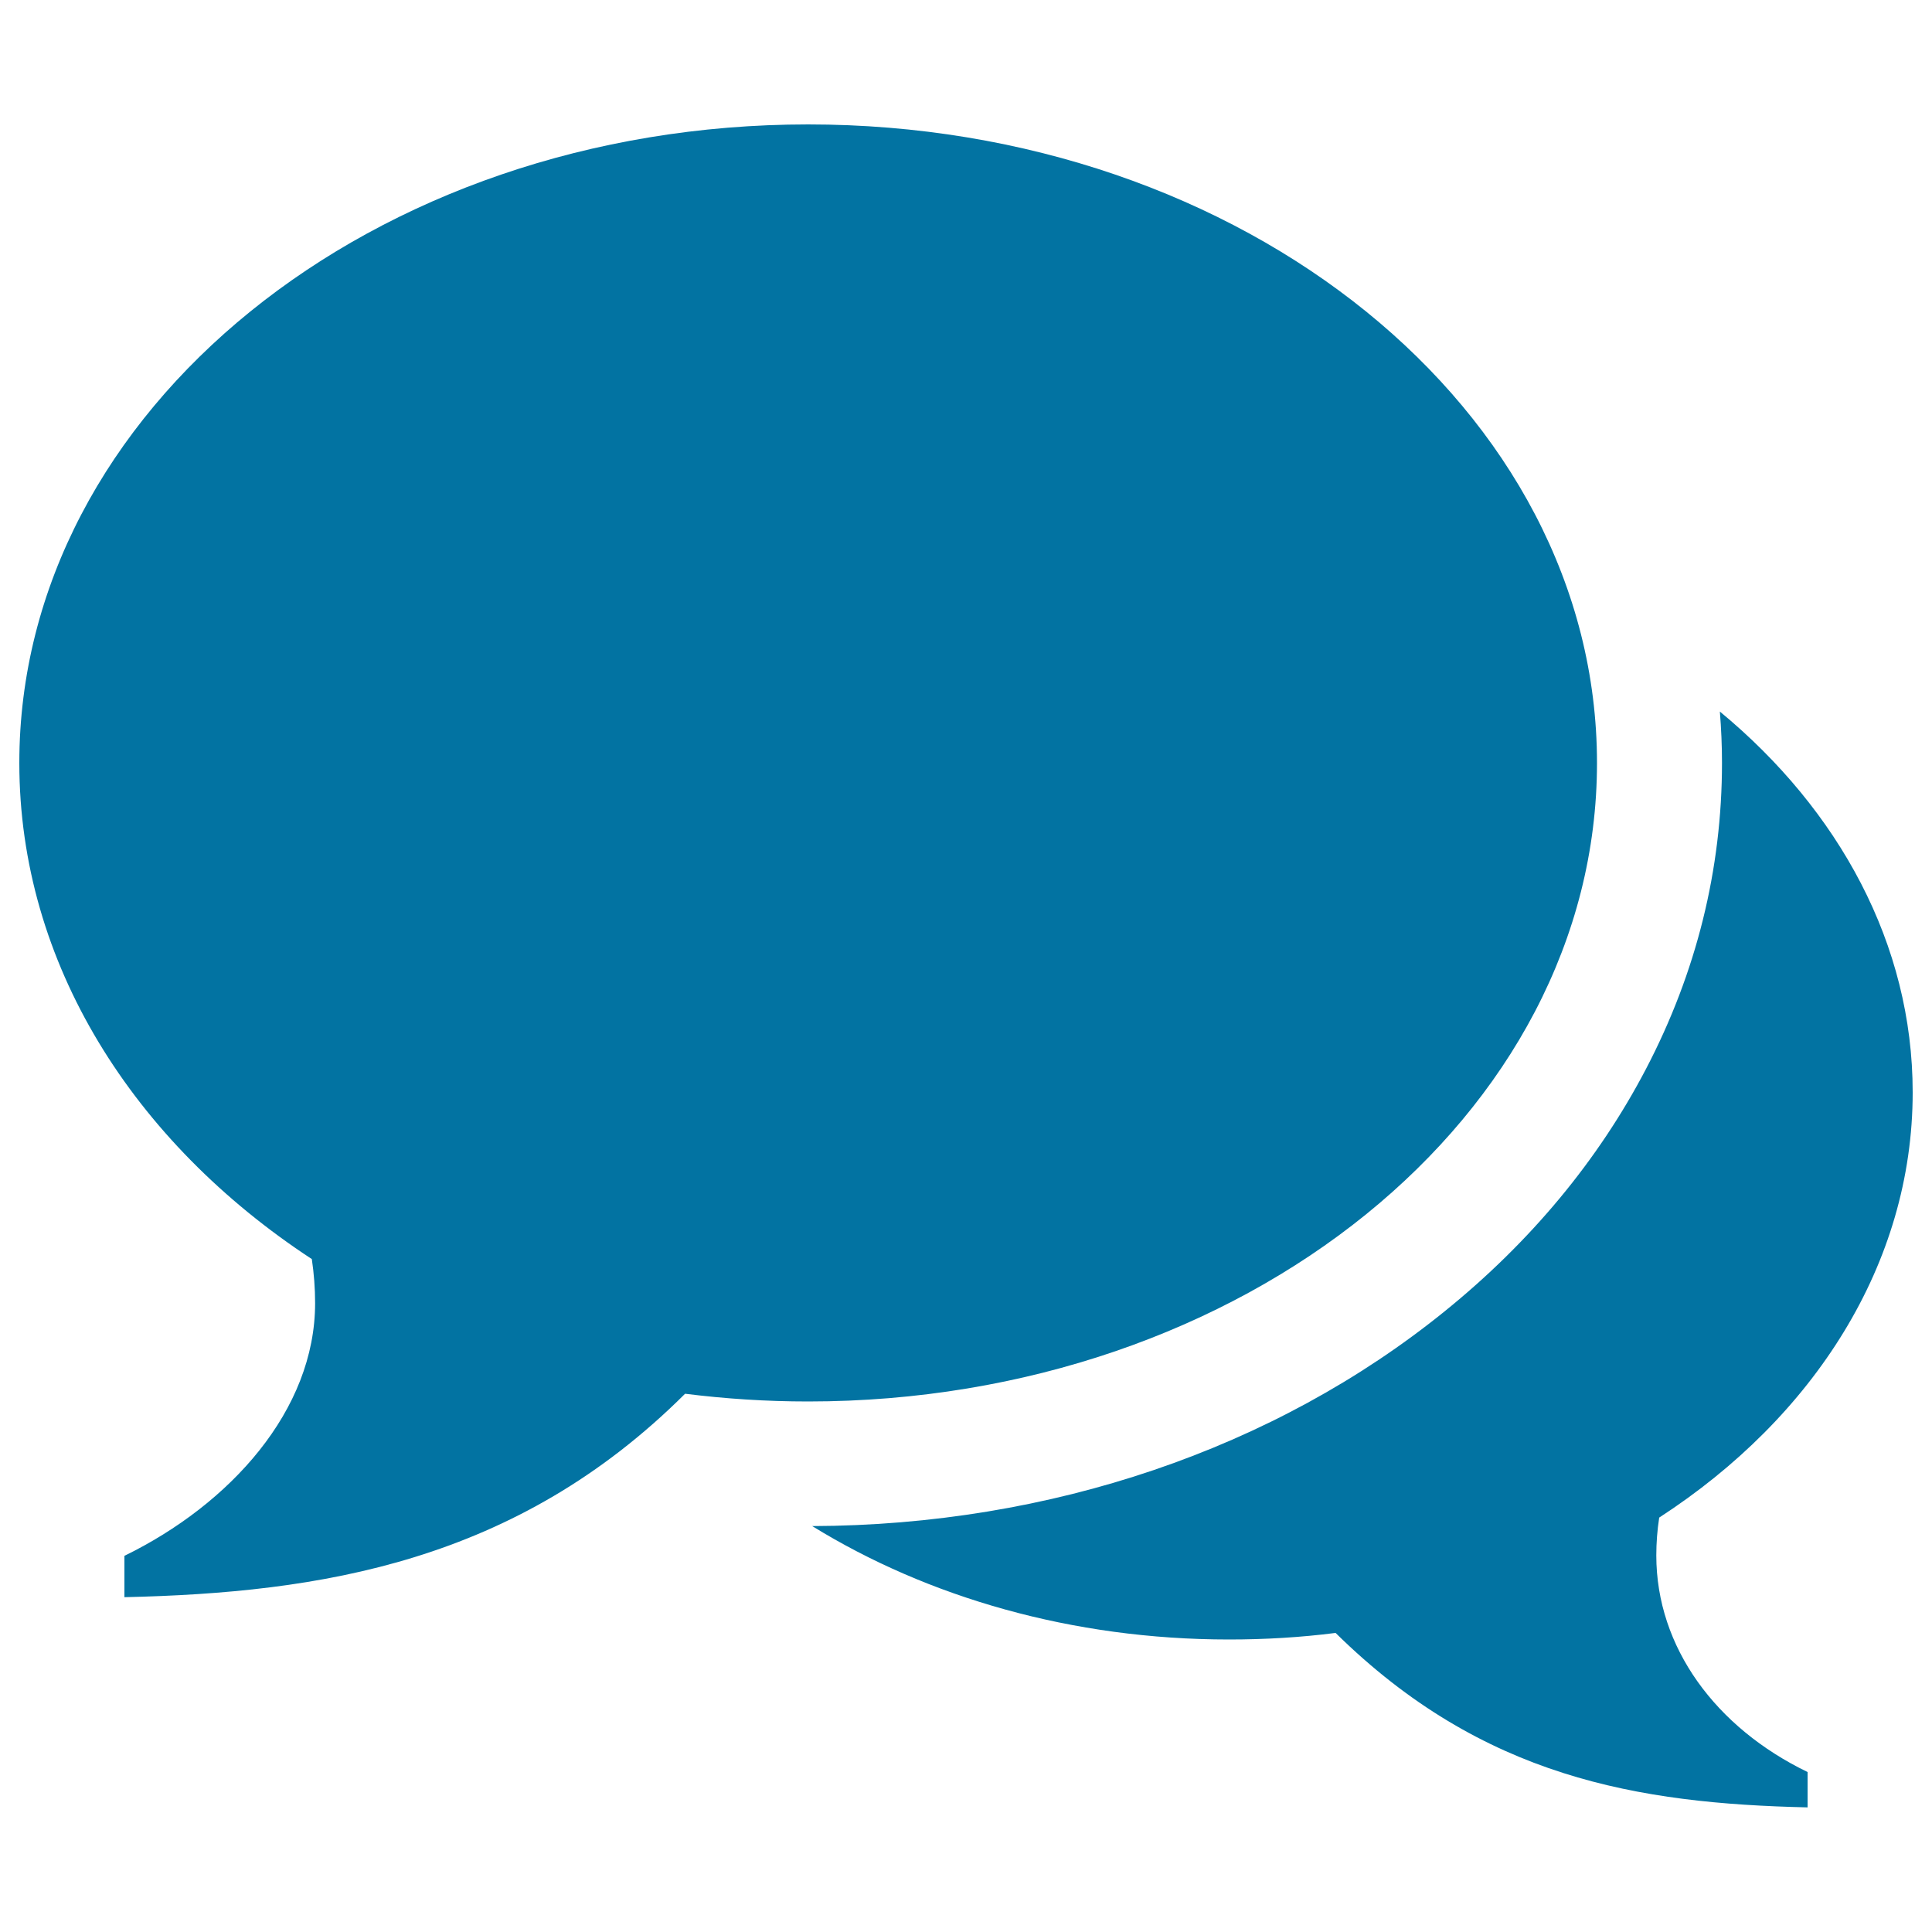 <svg xmlns="http://www.w3.org/2000/svg" viewBox="0 0 1000 1000" style="fill:#0273a2">
<title>Speech Bubbles SVG icon</title>
<g><path d="M418.3,64.4L418.3,64.4c225.5,0,408.3,147.9,408.3,330.5c0,182.5-182.8,330.5-408.3,330.5c-21.7,0-42.9-1.4-63.7-4c-87.7,87.4-189,103-290.2,105.3v-21.4c54.7-26.7,98.7-75.3,98.7-130.8c0-7.7-0.6-15.4-1.7-22.8C69,591.1,10,498.6,10,394.9C10,212.4,192.8,64.4,418.3,64.4z M857.3,805.1c0,47.6,30.9,89.2,78.3,112.1v18.3c-87.7-2-168.3-15.4-244.3-90.3c-18,2.3-36.4,3.4-55.2,3.4c-81.2,0-156-21.9-215.7-58.7c123.1-0.4,239.3-39.9,327.4-111.2c44.4-35.9,79.4-78.1,104.1-125.3c26.2-50.1,39.4-103.4,39.4-158.6c0-8.9-0.4-17.7-1.1-26.5c61.7,51,99.8,120.5,99.8,197.1c0,88.9-51.2,168.2-131.2,220.1C857.8,792,857.3,798.5,857.3,805.1z"/></g>
</svg>
